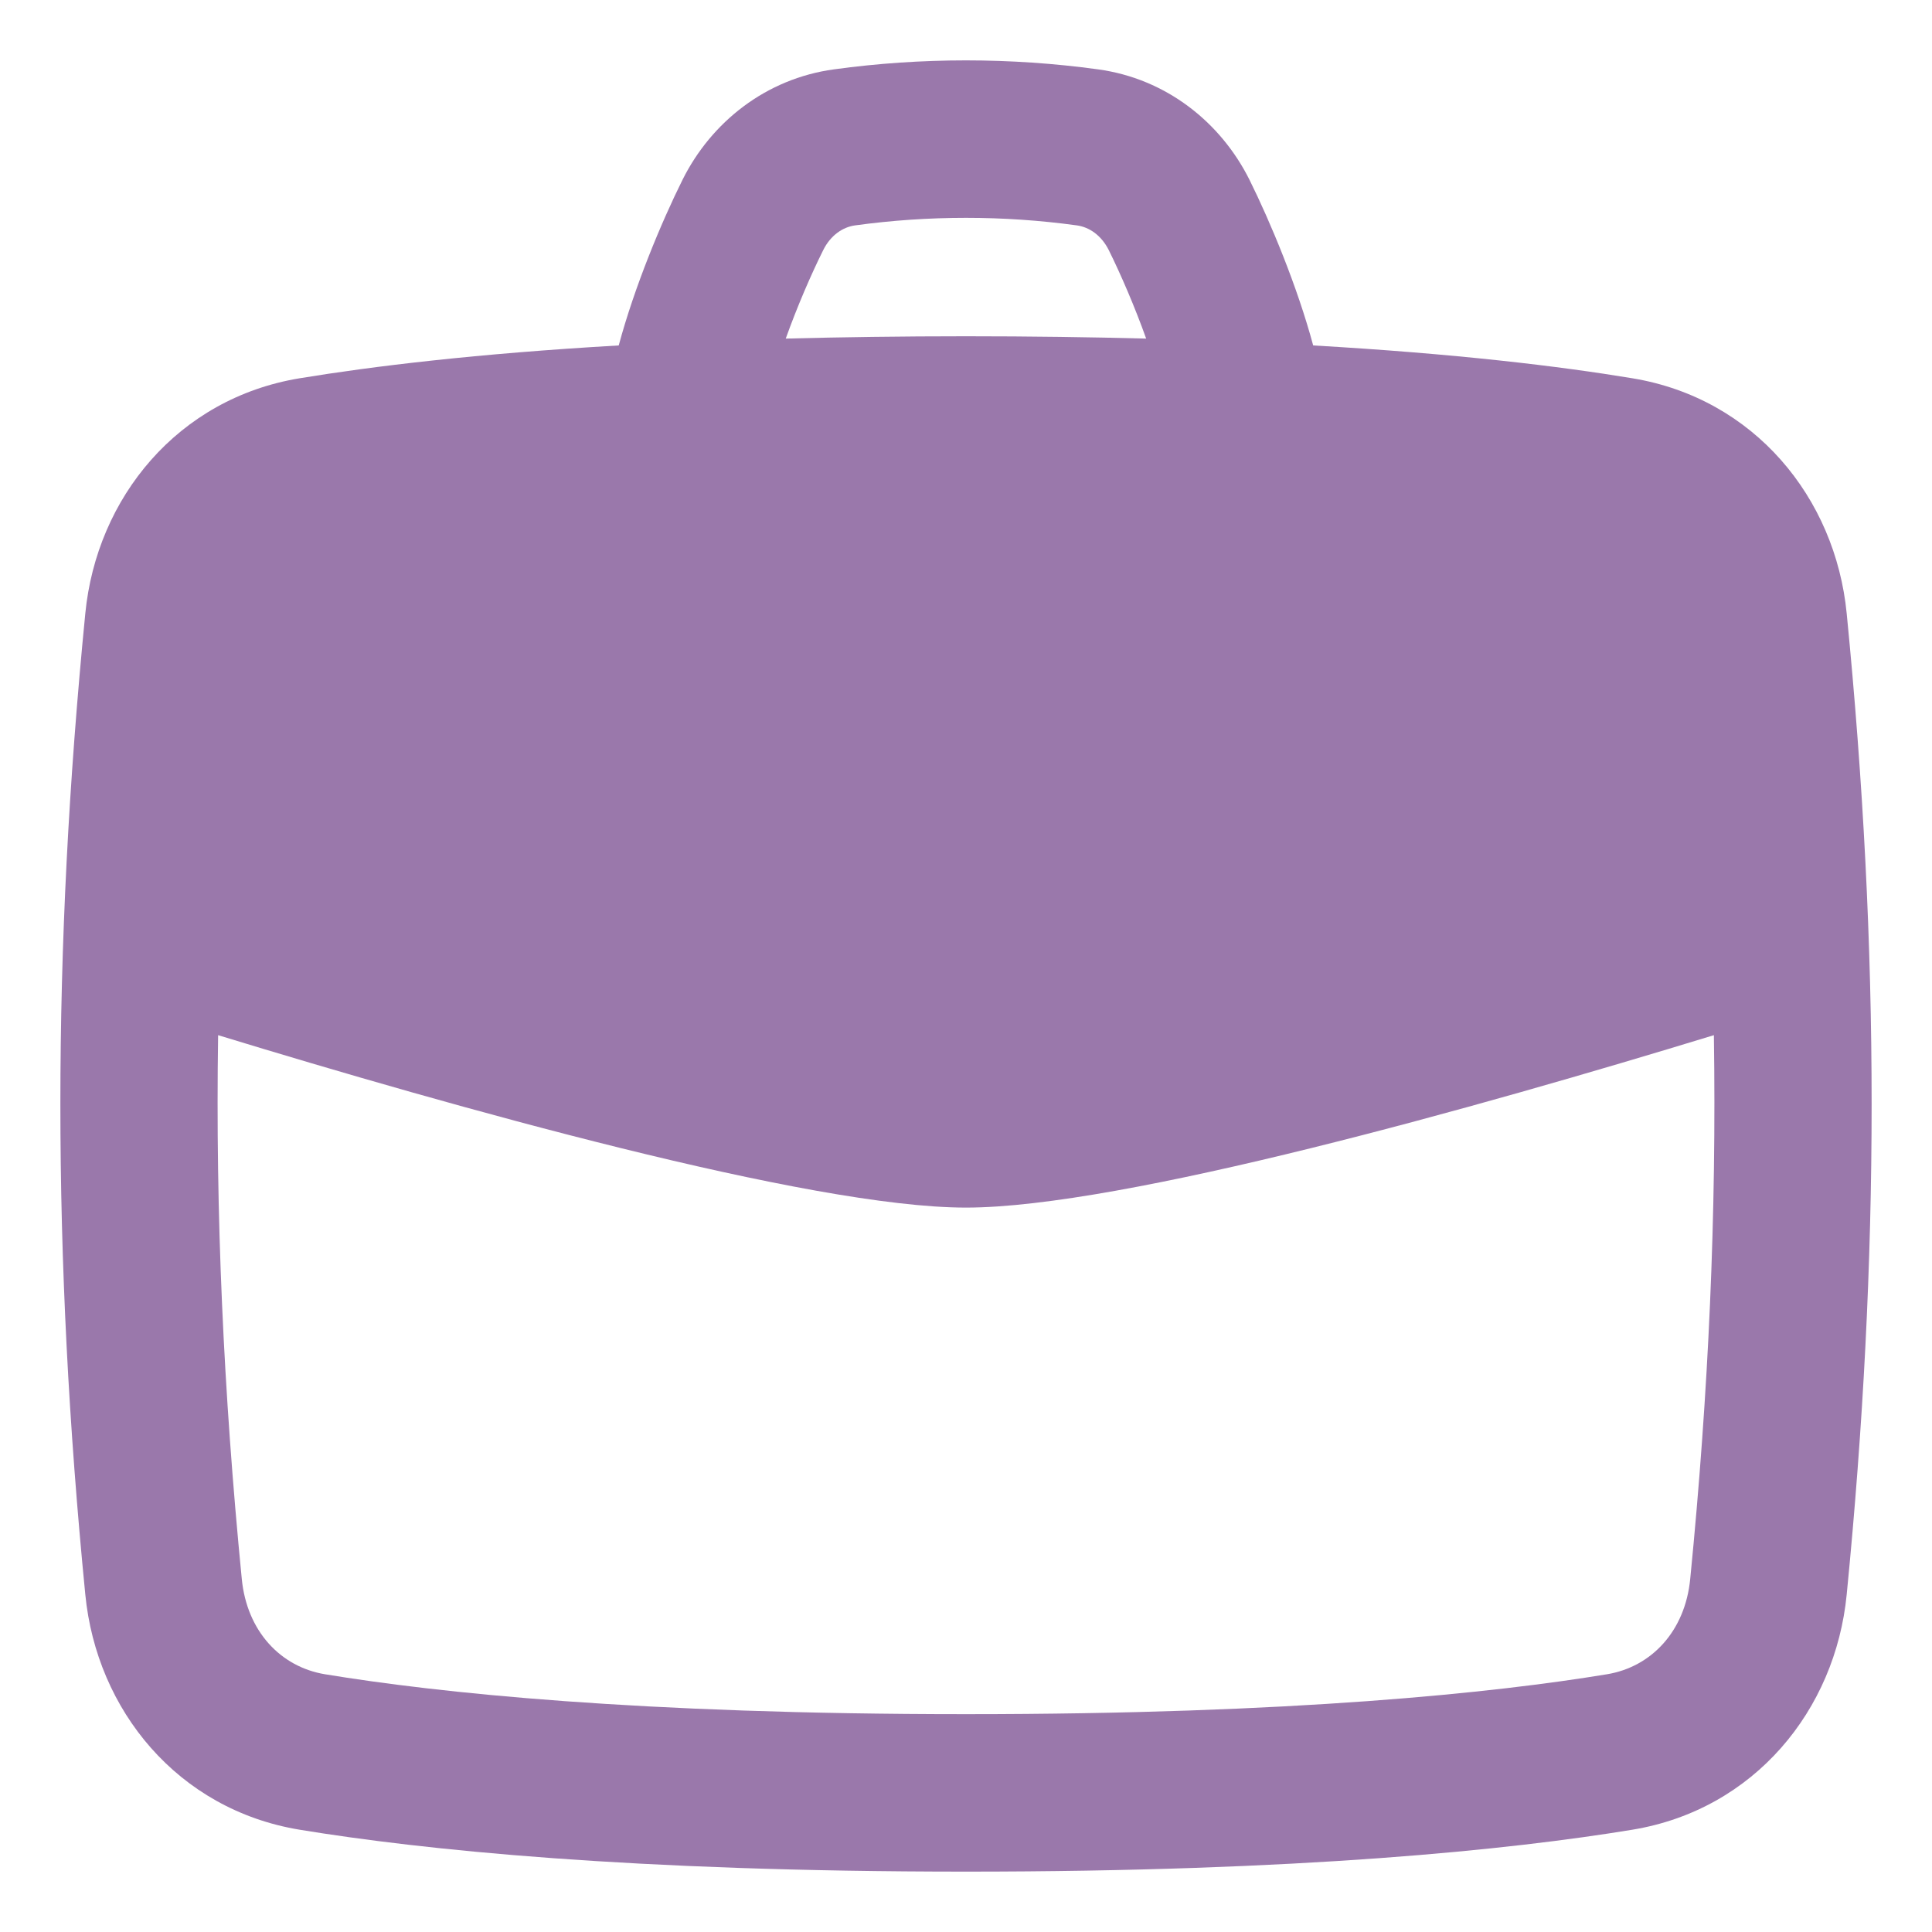 <svg width="20" height="20" viewBox="0 0 20 20" fill="none" xmlns="http://www.w3.org/2000/svg">
<g clip-path="url(#clip0_1388_127)">
<path fill-rule="evenodd" clip-rule="evenodd" d="M11.146 2.333C10.39 2.229 9.61 2.229 8.853 2.333C8.726 2.35 8.599 2.434 8.522 2.589C8.397 2.84 8.253 3.172 8.134 3.505C8.71 3.49 9.331 3.481 10 3.481C10.669 3.481 11.29 3.49 11.865 3.505C11.746 3.172 11.602 2.84 11.478 2.589C11.4 2.434 11.274 2.35 11.146 2.333ZM7.065 1.862C6.847 2.3 6.569 2.966 6.405 3.576C4.929 3.661 3.855 3.792 3.101 3.916C1.841 4.124 1 5.152 0.883 6.351C0.539 9.85 0.539 13.006 0.883 16.506C1 17.705 1.841 18.733 3.101 18.941C4.367 19.149 6.536 19.375 10 19.375C13.464 19.375 15.633 19.149 16.899 18.941C18.159 18.733 19 17.705 19.117 16.506C19.461 13.006 19.461 9.85 19.117 6.351C19 5.152 18.159 4.124 16.899 3.916C16.145 3.791 15.071 3.661 13.594 3.576C13.43 2.966 13.152 2.3 12.935 1.862C12.637 1.265 12.071 0.814 11.367 0.718C10.464 0.594 9.535 0.594 8.633 0.718C7.928 0.814 7.362 1.265 7.065 1.862ZM17.742 10.716C15.324 11.455 11.617 12.501 10 12.501C8.383 12.501 4.676 11.455 2.258 10.716C2.23 12.566 2.312 14.4 2.503 16.346C2.556 16.886 2.904 17.256 3.365 17.332C4.526 17.523 6.604 17.745 10 17.745C13.396 17.745 15.474 17.523 16.635 17.332C17.096 17.256 17.444 16.886 17.497 16.346C17.689 14.4 17.77 12.566 17.742 10.716Z" fill="#9A78AB"/>
</g>
<defs>
<clipPath id="clip0_1388_127">
<rect width="20" height="20" fill="white"/>
</clipPath>
</defs>
</svg>
